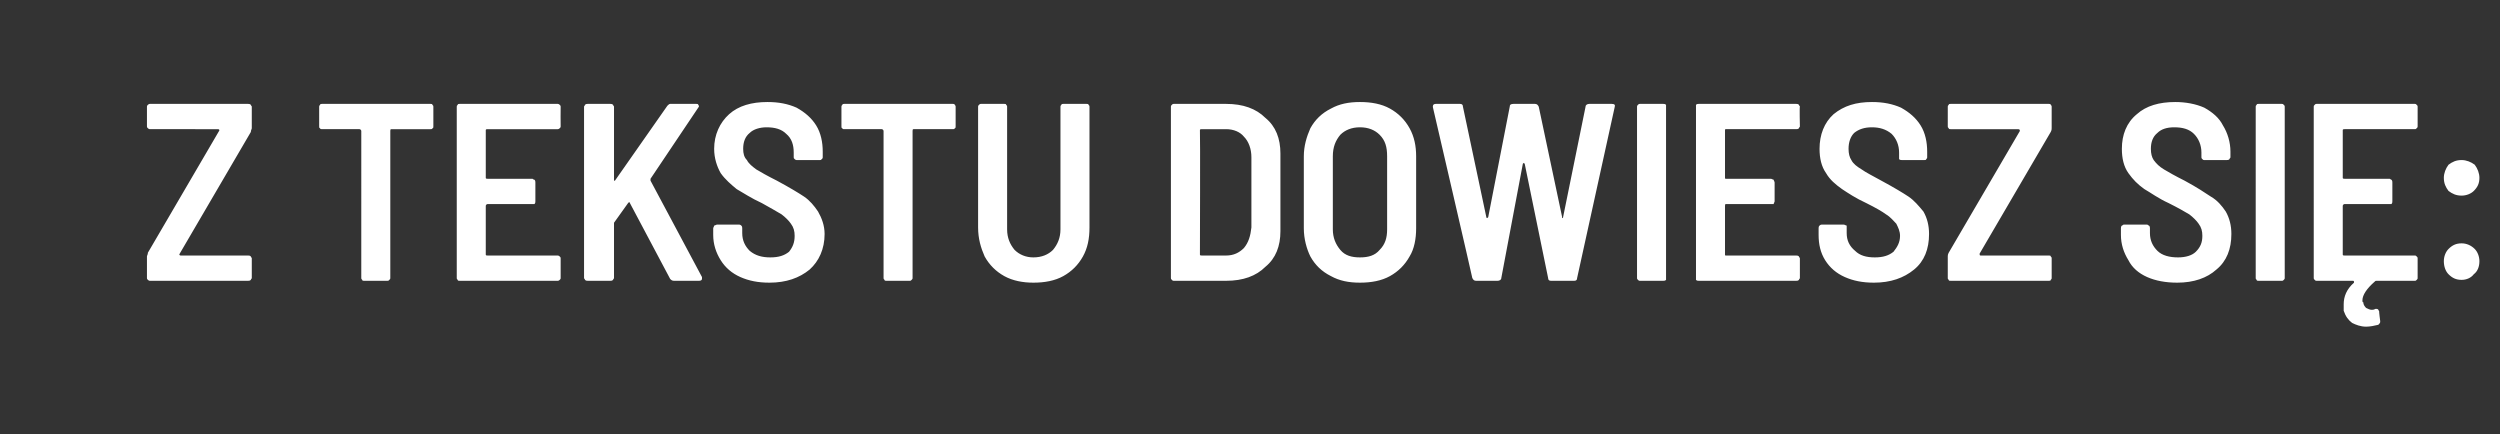 <?xml version="1.0" standalone="no"?><!DOCTYPE svg PUBLIC "-//W3C//DTD SVG 1.1//EN" "http://www.w3.org/Graphics/SVG/1.1/DTD/svg11.dtd"><svg xmlns="http://www.w3.org/2000/svg" version="1.1" width="267.1px" height="46.4px" viewBox="0 -3 267.1 46.4" style="top:-3px"><rect x="0" y="-3" width="267.1" height="46.4" fill="#333333" stroke="none"/><desc>Z tekstu dowiesz się:</desc><defs/><g id="Polygon56582"><path d="m16 27s-.1 0-.2-.1c-.1-.1-.1-.1-.1-.2v-2.3c0-.1.1-.2.1-.4l7.6-13c.1-.1 0-.2-.1-.2H16s-.1 0-.2-.1c-.1-.1-.1-.1-.1-.2V8.4c0-.1 0-.1.1-.2c.1-.1.2-.1.2-.1h10.5c.1 0 .2 0 .3.1c0 .1.1.1.1.2v2.3c0 .1-.1.2-.1.4l-7.6 13c-.1.1 0 .2.1.2h7.2c.1 0 .2 0 .3.1c0 .1.1.1.1.2v2.1c0 .1-.1.1-.1.2c-.1.1-.2.1-.3.1H16s.04 0 0 0zM46 8.1c.1 0 .2 0 .2.1c.1.1.1.1.1.2v2.1c0 .1 0 .2-.1.2c0 .1-.1.1-.2.1h-4.2c-.1 0-.1.1-.1.2v15.7c0 .1 0 .1-.1.2c-.1.1-.1.1-.2.1h-2.5c-.1 0-.2 0-.2-.1c-.1-.1-.1-.1-.1-.2V11c0-.1-.1-.2-.2-.2h-4c-.1 0-.2 0-.2-.1c-.1 0-.1-.1-.1-.2V8.4c0-.1 0-.1.1-.2c0-.1.1-.1.2-.1H46s.01 0 0 0zm13.9 2.4c0 .1 0 .1-.1.2c-.1.1-.2.1-.2.1h-7.5c-.1 0-.2 0-.2.1v5.1c0 .1.1.1.2.1h4.8s.1.1.2.1c.1.1.1.2.1.3v2c0 .1 0 .2-.1.3h-5c-.1 0-.2.1-.2.2v5.2c0 .1.1.1.2.1h7.5s.1 0 .2.1c.1.1.1.1.1.2v2.1c0 .1 0 .1-.1.2c-.1.1-.2.1-.2.1H49.1c-.1 0-.2 0-.2-.1c-.1-.1-.1-.1-.1-.2V8.4c0-.1 0-.1.1-.2c0-.1.1-.1.2-.1h10.5s.1 0 .2.1c.1.1.1.1.1.2c-.02.02 0 2.1 0 2.1c0 0-.02-.02 0 0zM62.8 27c-.1 0-.2 0-.3-.1c0-.1-.1-.1-.1-.2V8.4c0-.1.1-.1.1-.2c.1-.1.2-.1.3-.1h2.4c.1 0 .2 0 .3.1c0 .1.1.1.1.2v7.9h.1l5.6-8c.1-.1.2-.2.3-.2h2.8c.1 0 .2 0 .2.1c.1.1.1.2 0 .3l-5.1 7.6v.2L75 26.6v.2c0 .1-.1.2-.3.2H72c-.2 0-.3-.1-.4-.2l-4.3-8.1s0-.1-.1-.1l-.1.1l-1.5 2.1v5.9c0 .1-.1.1-.1.2c-.1.1-.2.1-.3.1h-2.4s-.04 0 0 0zm19.4.2c-1.2 0-2.2-.2-3.1-.6c-.9-.4-1.6-1-2.1-1.8c-.5-.8-.8-1.7-.8-2.7v-.7c0-.1.1-.2.1-.3c.1 0 .2-.1.3-.1h2.4c.1 0 .2.1.2.1c.1.1.1.2.1.3v.5c0 .8.3 1.4.8 1.9c.6.5 1.3.7 2.2.7c.9 0 1.5-.2 2-.6c.4-.5.6-1 .6-1.7c0-.5-.1-.9-.4-1.3c-.2-.3-.6-.7-1-1c-.5-.3-1.2-.7-2.1-1.2c-1.1-.5-2-1.1-2.7-1.5c-.6-.5-1.2-1-1.7-1.7c-.4-.7-.7-1.6-.7-2.6c0-1.5.6-2.8 1.6-3.7c1-.9 2.4-1.3 4.1-1.3c1.2 0 2.2.2 3.1.6c.9.5 1.6 1.1 2.1 1.9c.5.8.7 1.8.7 2.8v.6c0 .1 0 .1-.1.2c-.1.1-.1.1-.2.1h-2.5s-.1 0-.2-.1c-.1-.1-.1-.1-.1-.2v-.5c0-.8-.2-1.5-.8-2c-.5-.5-1.2-.7-2.1-.7c-.7 0-1.4.2-1.8.6c-.5.4-.7 1-.7 1.7c0 .5.1.9.4 1.2c.2.4.6.7 1 1c.5.3 1.2.7 2.2 1.2c1.3.7 2.3 1.3 2.9 1.7c.6.4 1.1 1 1.5 1.6c.4.7.7 1.5.7 2.4c0 1.6-.6 2.9-1.6 3.8c-1.1.9-2.5 1.4-4.3 1.4zm19.6-19.1c.1 0 .2 0 .2.1c.1.1.1.1.1.2v2.1c0 .1 0 .2-.1.2c0 .1-.1.1-.2.1h-4.2c-.1 0-.1.1-.1.2v15.7c0 .1 0 .1-.1.2c-.1.1-.1.1-.2.1h-2.5c-.1 0-.2 0-.2-.1c-.1-.1-.1-.1-.1-.2V11c0-.1-.1-.2-.2-.2h-4c-.1 0-.2 0-.2-.1c-.1 0-.1-.1-.1-.2V8.4c0-.1 0-.1.1-.2c0-.1.1-.1.2-.1h11.6s.01 0 0 0zm8.6 19.1c-1.1 0-2.2-.2-3.1-.7c-.9-.5-1.6-1.2-2.1-2.1c-.4-.9-.7-1.9-.7-3.1V8.4c0-.1 0-.1.1-.2c.1-.1.1-.1.2-.1h2.5c.1 0 .2 0 .2.1c.1.1.1.1.1.2v13.1c0 .9.3 1.6.8 2.2c.5.5 1.2.8 2 .8c.9 0 1.6-.3 2.1-.8c.5-.6.8-1.3.8-2.2V8.4c0-.1 0-.1.1-.2c0-.1.1-.1.2-.1h2.5c.1 0 .2 0 .2.1c.1.1.1.1.1.2v12.9c0 1.2-.2 2.2-.7 3.1c-.5.9-1.2 1.6-2.1 2.1c-.9.5-2 .7-3.2.7zm15-.2c-.1 0-.1 0-.2-.1c-.1-.1-.1-.1-.1-.2V8.4c0-.1 0-.1.1-.2c.1-.1.1-.1.2-.1h5.6c1.8 0 3.2.5 4.2 1.5c1.1.9 1.6 2.2 1.6 3.8v8.3c0 1.6-.5 2.9-1.6 3.8c-1 1-2.4 1.5-4.2 1.5h-5.6s.03 0 0 0zm2.8-2.8c0 .1.1.1.2.1h2.6c.8 0 1.4-.3 1.9-.8c.5-.6.7-1.3.8-2.2v-7.5c0-.9-.3-1.7-.8-2.2c-.4-.5-1.1-.8-1.9-.8h-2.6c-.1 0-.2 0-.2.1c.04.03 0 13.3 0 13.3c0 0 .04-.04 0 0zm17.1 3c-1.2 0-2.2-.2-3.1-.7c-1-.5-1.7-1.2-2.2-2.1c-.4-.8-.7-1.9-.7-3v-7.7c0-1.1.3-2.1.7-3c.5-.9 1.2-1.6 2.2-2.1c.9-.5 1.9-.7 3.1-.7c1.2 0 2.3.2 3.2.7c.9.5 1.6 1.2 2.1 2.1c.5.9.7 1.9.7 3v7.7c0 1.1-.2 2.2-.7 3c-.5.9-1.2 1.6-2.1 2.1c-.9.5-2 .7-3.2.7zm0-2.7c.9 0 1.6-.2 2.1-.8c.6-.6.8-1.3.8-2.2v-7.8c0-1-.2-1.7-.8-2.3c-.5-.5-1.2-.8-2.1-.8c-.9 0-1.6.3-2.1.8c-.5.6-.8 1.3-.8 2.3v7.8c0 .9.3 1.6.8 2.2c.5.6 1.2.8 2.1.8zm12.4 2.5c-.2 0-.3-.1-.4-.3c.03.03-4.2-18.2-4.2-18.2c0 0-.03-.16 0-.2c0-.1.1-.2.3-.2h2.6c.2 0 .3.1.3.3l2.5 11.8c0 .1.1.1.1.1l.1-.1l2.3-11.8c0-.2.1-.3.4-.3h2.3c.2 0 .3.1.4.3l2.5 11.8v.1c.1 0 .1 0 .1-.1l2.4-11.8c0-.2.2-.3.4-.3h2.4c.3 0 .4.1.3.4l-4 18.2c0 .2-.1.3-.3.3h-2.5c-.2 0-.3-.1-.3-.3l-2.5-12.2l-.1-.1l-.1.1l-2.3 12.2c0 .2-.2.3-.4.3h-2.3s-.02 0 0 0zm17.5 0c-.1 0-.1 0-.2-.1c-.1-.1-.1-.1-.1-.2V8.4c0-.1 0-.1.1-.2c.1-.1.1-.1.2-.1h2.5c.1 0 .2 0 .3.1v18.7c-.1.1-.2.1-.3.1h-2.5s.04 0 0 0zm17.1-16.5c0 .1-.1.1-.1.2c-.1.1-.2.1-.3.1h-7.5c-.1 0-.1 0-.1.1v5.1c0 .1 0 .1.1.1h4.8c.1 0 .2.1.3.1c0 .1.1.2.1.3v2c0 .1-.1.2-.1.3h-5.1c-.1 0-.1.1-.1.2v5.2c0 .1 0 .1.1.1h7.5c.1 0 .2 0 .3.1c0 .1.1.1.1.2v2.1c0 .1-.1.1-.1.2c-.1.1-.2.1-.3.1h-10.4c-.1 0-.2 0-.3-.1V8.2c.1-.1.2-.1.3-.1h10.4c.1 0 .2 0 .3.1c0 .1.1.1.1.2c-.05.02 0 2.1 0 2.1c0 0-.05-.02 0 0zm7.9 16.7c-1.2 0-2.2-.2-3.1-.6c-.9-.4-1.6-1-2.1-1.8c-.5-.8-.7-1.7-.7-2.7v-.7c0-.1 0-.2.1-.3c0 0 .1-.1.2-.1h2.4c.1 0 .2.1.3.1v.8c0 .8.3 1.4.9 1.9c.5.5 1.2.7 2.1.7c.9 0 1.5-.2 2-.6c.4-.5.7-1 .7-1.7c0-.5-.2-.9-.4-1.3c-.3-.3-.6-.7-1.1-1c-.4-.3-1.1-.7-2.1-1.2c-1.1-.5-2-1.1-2.6-1.5c-.7-.5-1.3-1-1.7-1.7c-.5-.7-.7-1.6-.7-2.6c0-1.5.5-2.8 1.5-3.7c1.1-.9 2.4-1.3 4.1-1.3c1.2 0 2.2.2 3.1.6c.9.5 1.6 1.1 2.1 1.9c.5.8.7 1.8.7 2.8v.6c0 .1 0 .1-.1.2c0 .1-.1.1-.2.1h-2.4c-.1 0-.2 0-.3-.1v-.7c0-.8-.3-1.5-.8-2c-.6-.5-1.3-.7-2.1-.7c-.8 0-1.4.2-1.9.6c-.4.4-.6 1-.6 1.7c0 .5.1.9.3 1.2c.2.4.6.7 1.1 1c.4.3 1.2.7 2.1 1.2c1.3.7 2.3 1.3 2.9 1.7c.6.4 1.1 1 1.6 1.6c.4.7.6 1.5.6 2.4c0 1.6-.5 2.9-1.6 3.8c-1.1.9-2.5 1.4-4.3 1.4zm8.2-.2c-.1 0-.2 0-.2-.1c-.1-.1-.1-.1-.1-.2v-2.3c0-.1 0-.2.1-.4l7.6-13c0-.1 0-.2-.2-.2h-7.2c-.1 0-.2 0-.2-.1c-.1-.1-.1-.1-.1-.2V8.4c0-.1 0-.1.1-.2c0-.1.1-.1.2-.1h10.5c.1 0 .2 0 .2.1c.1.1.1.1.1.2v2.3c0 .1 0 .2-.1.4l-7.6 13c0 .1 0 .2.1.2h7.3c.1 0 .2 0 .2.1c.1.1.1.1.1.2v2.1c0 .1 0 .1-.1.2c0 .1-.1.1-.2.1h-10.5s-.02 0 0 0zm24.2.2c-1.2 0-2.3-.2-3.2-.6c-.9-.4-1.6-1-2-1.8c-.5-.8-.8-1.7-.8-2.7v-.7c0-.1 0-.2.1-.3c.1 0 .1-.1.2-.1h2.5c.1 0 .1.1.2.1c.1.1.1.2.1.3v.5c0 .8.3 1.4.8 1.9c.5.5 1.3.7 2.2.7c.8 0 1.5-.2 1.9-.6c.5-.5.7-1 .7-1.7c0-.5-.1-.9-.4-1.3c-.2-.3-.6-.7-1-1c-.5-.3-1.2-.7-2.2-1.2c-1.1-.5-1.9-1.1-2.6-1.5c-.7-.5-1.2-1-1.7-1.7c-.5-.7-.7-1.6-.7-2.6c0-1.5.5-2.8 1.6-3.7c1-.9 2.4-1.3 4.1-1.3c1.1 0 2.2.2 3.1.6c.9.5 1.6 1.1 2 1.9c.5.8.8 1.8.8 2.8v.6c0 .1-.1.1-.1.2c-.1.1-.2.1-.3.1h-2.4c-.1 0-.1 0-.2-.1c-.1-.1-.1-.1-.1-.2v-.5c0-.8-.3-1.5-.8-2c-.5-.5-1.2-.7-2.1-.7c-.8 0-1.4.2-1.8.6c-.5.4-.7 1-.7 1.7c0 .5.1.9.3 1.2c.3.4.6.7 1.1 1c.5.3 1.2.7 2.2 1.2c1.3.7 2.2 1.3 2.8 1.7c.7.4 1.2 1 1.6 1.6c.4.7.6 1.5.6 2.4c0 1.6-.5 2.9-1.6 3.8c-1 .9-2.4 1.4-4.2 1.4zm8.7-.2c-.1 0-.2 0-.2-.1c-.1-.1-.1-.1-.1-.2V8.4c0-.1 0-.1.1-.2c0-.1.1-.1.2-.1h2.5c.1 0 .1 0 .2.1c.1.1.1.1.1.2v18.3c0 .1 0 .1-.1.2c-.1.1-.1.1-.2.1h-2.5s-.01 0 0 0zm17-16.5c0 .1 0 .1-.1.2c-.1.1-.1.1-.2.1h-7.5c-.1 0-.2 0-.2.1v5.1c0 .1.1.1.2.1h4.8c.1 0 .1.1.2.1c.1.1.1.2.1.3v2c0 .1 0 .2-.1.3h-5c-.1 0-.2.1-.2.2v5.2c0 .1.1.1.2.1h7.5c.1 0 .1 0 .2.1c.1.1.1.1.1.2v2.1c0 .1 0 .1-.1.2c-.1.1-.1.1-.2.1h-4.1c-.1 0-.1 0-.2.1c-.8.7-1.3 1.4-1.3 2c0 .1 0 .2.1.2c0 .3.2.5.3.6c.2.1.4.2.6.2c.1 0 .2 0 .4-.1h.1c.2 0 .2.1.3.3c-.04-.03.1 1 .1 1v.1c0 .1-.1.2-.2.3c-.4.1-.9.2-1.3.2c-.6 0-1.1-.2-1.5-.4c-.4-.3-.7-.7-.9-1.3v-.7c0-.8.3-1.6 1.1-2.3v-.1c0-.1-.1-.1-.1-.1h-3.9c-.1 0-.1 0-.2-.1c-.1-.1-.1-.1-.1-.2V8.4c0-.1 0-.1.1-.2c.1-.1.1-.1.2-.1H258c.1 0 .1 0 .2.1c.1.1.1.1.1.2v2.1s0-.02 0 0zm4.7 7.4c-.6 0-1-.2-1.4-.5c-.3-.4-.5-.8-.5-1.4c0-.5.2-1 .5-1.4c.4-.3.8-.5 1.4-.5c.5 0 1 .2 1.4.5c.3.4.5.9.5 1.4c0 .6-.2 1-.6 1.4c-.3.3-.8.5-1.3.5zm0 9c-.6 0-1-.2-1.4-.6c-.3-.3-.5-.8-.5-1.4c0-.5.2-1 .5-1.3c.4-.4.8-.6 1.4-.6c.5 0 1 .2 1.4.6c.3.3.5.8.5 1.3c0 .6-.2 1.1-.6 1.4c-.3.4-.8.6-1.3.6z" stroke="none" fill="#fff"/></g></svg>